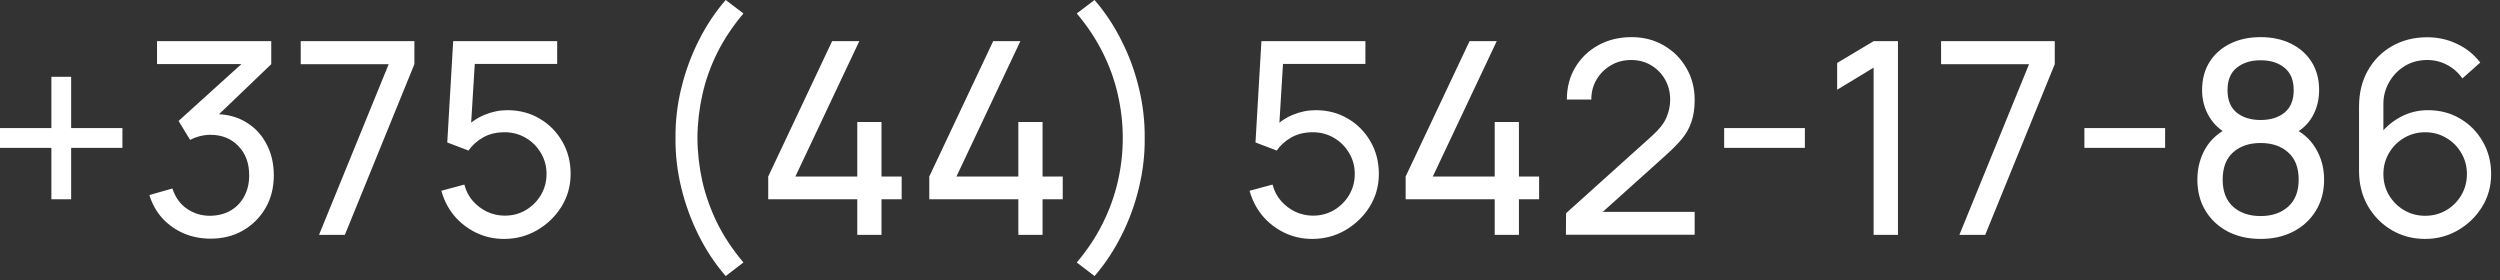 <?xml version="1.0" encoding="UTF-8"?> <svg xmlns="http://www.w3.org/2000/svg" width="223" height="25" viewBox="0 0 223 25" fill="none"><rect x="0" y="0" width="223" height="25" fill="#333333" stroke="none"/><g clip-path="url(#clip0_15881_176)"><path d="M4.583 17.772V13.188H-0.001V11.424H4.583V6.852H6.347V11.424H10.919V13.188H6.347V17.772H4.583ZM18.784 21.288C17.928 21.288 17.132 21.132 16.396 20.82C15.66 20.5 15.024 20.052 14.488 19.476C13.96 18.892 13.572 18.2 13.324 17.4L15.376 16.812C15.64 17.612 16.08 18.22 16.696 18.636C17.312 19.052 18.004 19.256 18.772 19.248C19.476 19.232 20.084 19.072 20.596 18.768C21.116 18.456 21.516 18.032 21.796 17.496C22.084 16.96 22.228 16.34 22.228 15.636C22.228 14.564 21.908 13.696 21.268 13.032C20.628 12.36 19.788 12.024 18.748 12.024C18.46 12.024 18.156 12.064 17.836 12.144C17.524 12.224 17.232 12.336 16.96 12.48L15.928 10.788L22.336 4.992L22.612 5.712H14.008V3.672H24.196V5.724L18.736 10.956L18.712 10.2C19.856 10.12 20.856 10.308 21.712 10.764C22.568 11.22 23.232 11.872 23.704 12.72C24.184 13.568 24.424 14.54 24.424 15.636C24.424 16.74 24.176 17.716 23.68 18.564C23.184 19.412 22.512 20.08 21.664 20.568C20.816 21.048 19.856 21.288 18.784 21.288ZM28.456 20.952L34.672 5.724H26.824V3.672H36.964V5.724L30.76 20.952H28.456ZM44.96 21.312C44.072 21.312 43.244 21.128 42.476 20.76C41.716 20.392 41.064 19.888 40.52 19.248C39.984 18.6 39.6 17.856 39.368 17.016L41.42 16.464C41.564 17.032 41.82 17.524 42.188 17.94C42.556 18.348 42.984 18.668 43.472 18.9C43.968 19.124 44.484 19.236 45.02 19.236C45.724 19.236 46.356 19.068 46.916 18.732C47.484 18.388 47.932 17.936 48.26 17.376C48.588 16.808 48.752 16.188 48.752 15.516C48.752 14.82 48.58 14.192 48.236 13.632C47.9 13.064 47.448 12.616 46.88 12.288C46.312 11.96 45.692 11.796 45.02 11.796C44.26 11.796 43.608 11.956 43.064 12.276C42.528 12.588 42.104 12.972 41.792 13.428L39.896 12.708L40.424 3.672H49.7V5.7H41.456L42.404 4.812L41.96 12.048L41.492 11.436C41.972 10.924 42.544 10.528 43.208 10.248C43.88 9.968 44.564 9.828 45.26 9.828C46.332 9.828 47.292 10.08 48.14 10.584C48.988 11.08 49.66 11.76 50.156 12.624C50.652 13.48 50.9 14.444 50.9 15.516C50.9 16.58 50.628 17.552 50.084 18.432C49.54 19.304 48.816 20.004 47.912 20.532C47.016 21.052 46.032 21.312 44.96 21.312ZM64.731 24.624C63.795 23.544 62.991 22.332 62.319 20.988C61.647 19.644 61.131 18.232 60.771 16.752C60.411 15.272 60.239 13.792 60.255 12.312C60.239 10.824 60.411 9.34 60.771 7.86C61.131 6.38 61.647 4.972 62.319 3.636C62.991 2.292 63.795 1.08 64.731 0L66.315 1.2C65.371 2.32 64.595 3.484 63.987 4.692C63.387 5.9 62.943 7.144 62.655 8.424C62.367 9.696 62.219 10.992 62.211 12.312C62.219 13.616 62.367 14.912 62.655 16.2C62.951 17.48 63.399 18.728 63.999 19.944C64.607 21.152 65.379 22.308 66.315 23.412L64.731 24.624ZM76.469 20.952V17.772H68.525V15.744L74.225 3.672H76.649L70.949 15.744H76.469V10.884H78.629V15.744H80.429V17.772H78.629V20.952H76.469ZM90.836 20.952V17.772H82.892V15.744L88.592 3.672H91.016L85.316 15.744H90.836V10.884H92.996V15.744H94.796V17.772H92.996V20.952H90.836ZM97.632 24.624L96.048 23.412C96.984 22.308 97.752 21.152 98.352 19.944C98.96 18.728 99.412 17.48 99.708 16.2C100.003 14.912 100.151 13.616 100.151 12.312C100.151 10.992 100.003 9.696 99.708 8.424C99.42 7.144 98.972 5.9 98.364 4.692C97.764 3.484 96.992 2.32 96.048 1.2L97.632 0C98.568 1.08 99.372 2.292 100.043 3.636C100.723 4.972 101.239 6.38 101.591 7.86C101.951 9.34 102.123 10.824 102.107 12.312C102.123 13.792 101.951 15.272 101.591 16.752C101.239 18.232 100.723 19.644 100.043 20.988C99.372 22.332 98.568 23.544 97.632 24.624ZM117.054 21.312C116.166 21.312 115.338 21.128 114.57 20.76C113.81 20.392 113.158 19.888 112.614 19.248C112.078 18.6 111.694 17.856 111.462 17.016L113.514 16.464C113.658 17.032 113.914 17.524 114.282 17.94C114.65 18.348 115.078 18.668 115.566 18.9C116.062 19.124 116.578 19.236 117.114 19.236C117.818 19.236 118.45 19.068 119.01 18.732C119.578 18.388 120.026 17.936 120.354 17.376C120.682 16.808 120.846 16.188 120.846 15.516C120.846 14.82 120.674 14.192 120.33 13.632C119.994 13.064 119.542 12.616 118.974 12.288C118.406 11.96 117.786 11.796 117.114 11.796C116.354 11.796 115.702 11.956 115.158 12.276C114.622 12.588 114.198 12.972 113.886 13.428L111.99 12.708L112.518 3.672H121.794V5.7H113.55L114.498 4.812L114.054 12.048L113.586 11.436C114.066 10.924 114.638 10.528 115.302 10.248C115.974 9.968 116.658 9.828 117.354 9.828C118.426 9.828 119.386 10.08 120.234 10.584C121.082 11.08 121.754 11.76 122.25 12.624C122.746 13.48 122.994 14.444 122.994 15.516C122.994 16.58 122.722 17.552 122.178 18.432C121.634 19.304 120.91 20.004 120.006 20.532C119.11 21.052 118.126 21.312 117.054 21.312ZM133.328 20.952V17.772H125.384V15.744L131.084 3.672H133.508L127.808 15.744H133.328V10.884H135.488V15.744H137.288V17.772H135.488V20.952H133.328ZM139.68 20.94L139.692 19.02L147.36 12.12C148 11.544 148.428 11 148.644 10.488C148.868 9.968 148.98 9.436 148.98 8.892C148.98 8.228 148.828 7.628 148.524 7.092C148.22 6.556 147.804 6.132 147.276 5.82C146.756 5.508 146.164 5.352 145.5 5.352C144.812 5.352 144.2 5.516 143.664 5.844C143.128 6.164 142.704 6.592 142.392 7.128C142.088 7.664 141.94 8.248 141.948 8.88H139.764C139.764 7.792 140.016 6.832 140.52 6C141.024 5.16 141.708 4.504 142.572 4.032C143.444 3.552 144.432 3.312 145.536 3.312C146.608 3.312 147.568 3.56 148.416 4.056C149.264 4.544 149.932 5.212 150.42 6.06C150.916 6.9 151.164 7.852 151.164 8.916C151.164 9.668 151.068 10.32 150.876 10.872C150.692 11.424 150.404 11.936 150.012 12.408C149.62 12.872 149.128 13.368 148.536 13.896L142.164 19.62L141.888 18.9H151.164V20.94H139.68ZM153.795 13.188V11.424H160.995V13.188H153.795ZM167.126 20.952V6.036L163.874 8.004V5.616L167.126 3.672H169.298V20.952H167.126ZM174.776 20.952L180.992 5.724H173.144V3.672H183.284V5.724L177.08 20.952H174.776ZM185.928 13.188V11.424H193.128V13.188H185.928ZM201.646 21.312C200.542 21.312 199.566 21.092 198.718 20.652C197.87 20.204 197.206 19.584 196.726 18.792C196.246 18 196.006 17.076 196.006 16.02C196.006 14.988 196.25 14.056 196.738 13.224C197.234 12.392 197.978 11.752 198.97 11.304L198.934 12.084C198.126 11.692 197.506 11.14 197.074 10.428C196.642 9.708 196.426 8.912 196.426 8.04C196.426 7.064 196.65 6.224 197.098 5.52C197.546 4.816 198.162 4.272 198.946 3.888C199.73 3.504 200.63 3.312 201.646 3.312C202.662 3.312 203.562 3.504 204.346 3.888C205.13 4.272 205.746 4.816 206.194 5.52C206.642 6.224 206.866 7.064 206.866 8.04C206.866 8.912 206.662 9.704 206.254 10.416C205.846 11.12 205.218 11.676 204.37 12.084L204.322 11.316C205.314 11.748 206.058 12.384 206.554 13.224C207.058 14.056 207.31 14.988 207.31 16.02C207.31 17.076 207.066 18 206.578 18.792C206.098 19.584 205.43 20.204 204.574 20.652C203.726 21.092 202.75 21.312 201.646 21.312ZM201.646 19.272C202.654 19.272 203.47 18.996 204.094 18.444C204.726 17.884 205.042 17.076 205.042 16.02C205.042 14.956 204.73 14.148 204.106 13.596C203.49 13.036 202.67 12.756 201.646 12.756C200.63 12.756 199.81 13.036 199.186 13.596C198.57 14.148 198.262 14.956 198.262 16.02C198.262 17.076 198.574 17.884 199.198 18.444C199.822 18.996 200.638 19.272 201.646 19.272ZM201.646 10.704C202.526 10.704 203.238 10.484 203.782 10.044C204.326 9.596 204.598 8.928 204.598 8.04C204.598 7.152 204.326 6.488 203.782 6.048C203.238 5.6 202.526 5.376 201.646 5.376C200.774 5.376 200.062 5.6 199.51 6.048C198.966 6.488 198.694 7.152 198.694 8.04C198.694 8.928 198.966 9.596 199.51 10.044C200.062 10.484 200.774 10.704 201.646 10.704ZM216.318 21.312C215.222 21.312 214.226 21.048 213.33 20.52C212.442 19.992 211.734 19.272 211.206 18.36C210.686 17.44 210.426 16.404 210.426 15.252V9.504C210.426 8.296 210.686 7.228 211.206 6.3C211.734 5.364 212.454 4.636 213.366 4.116C214.286 3.588 215.334 3.324 216.51 3.324C217.462 3.324 218.346 3.52 219.162 3.912C219.986 4.296 220.678 4.852 221.238 5.58L219.642 6.996C219.298 6.492 218.85 6.092 218.298 5.796C217.746 5.5 217.15 5.352 216.51 5.352C215.75 5.352 215.074 5.536 214.482 5.904C213.898 6.264 213.438 6.744 213.102 7.344C212.766 7.936 212.598 8.576 212.598 9.264V12.732L212.13 12.204C212.634 11.484 213.274 10.908 214.05 10.476C214.826 10.044 215.666 9.828 216.57 9.828C217.642 9.828 218.602 10.08 219.45 10.584C220.306 11.088 220.978 11.772 221.466 12.636C221.962 13.492 222.21 14.456 222.21 15.528C222.21 16.6 221.942 17.572 221.406 18.444C220.87 19.316 220.154 20.012 219.258 20.532C218.37 21.052 217.39 21.312 216.318 21.312ZM216.318 19.248C217.006 19.248 217.634 19.084 218.202 18.756C218.77 18.42 219.218 17.972 219.546 17.412C219.882 16.844 220.05 16.216 220.05 15.528C220.05 14.84 219.882 14.212 219.546 13.644C219.218 13.076 218.77 12.628 218.202 12.3C217.642 11.964 217.018 11.796 216.33 11.796C215.642 11.796 215.014 11.964 214.446 12.3C213.886 12.628 213.438 13.076 213.102 13.644C212.766 14.212 212.598 14.84 212.598 15.528C212.598 16.208 212.762 16.832 213.09 17.4C213.426 17.96 213.874 18.408 214.434 18.744C215.002 19.08 215.63 19.248 216.318 19.248Z" fill="white"></path></g><defs><clipPath id="clip0_15881_176"><rect width="223" height="25" fill="white"></rect></clipPath></defs></svg> 